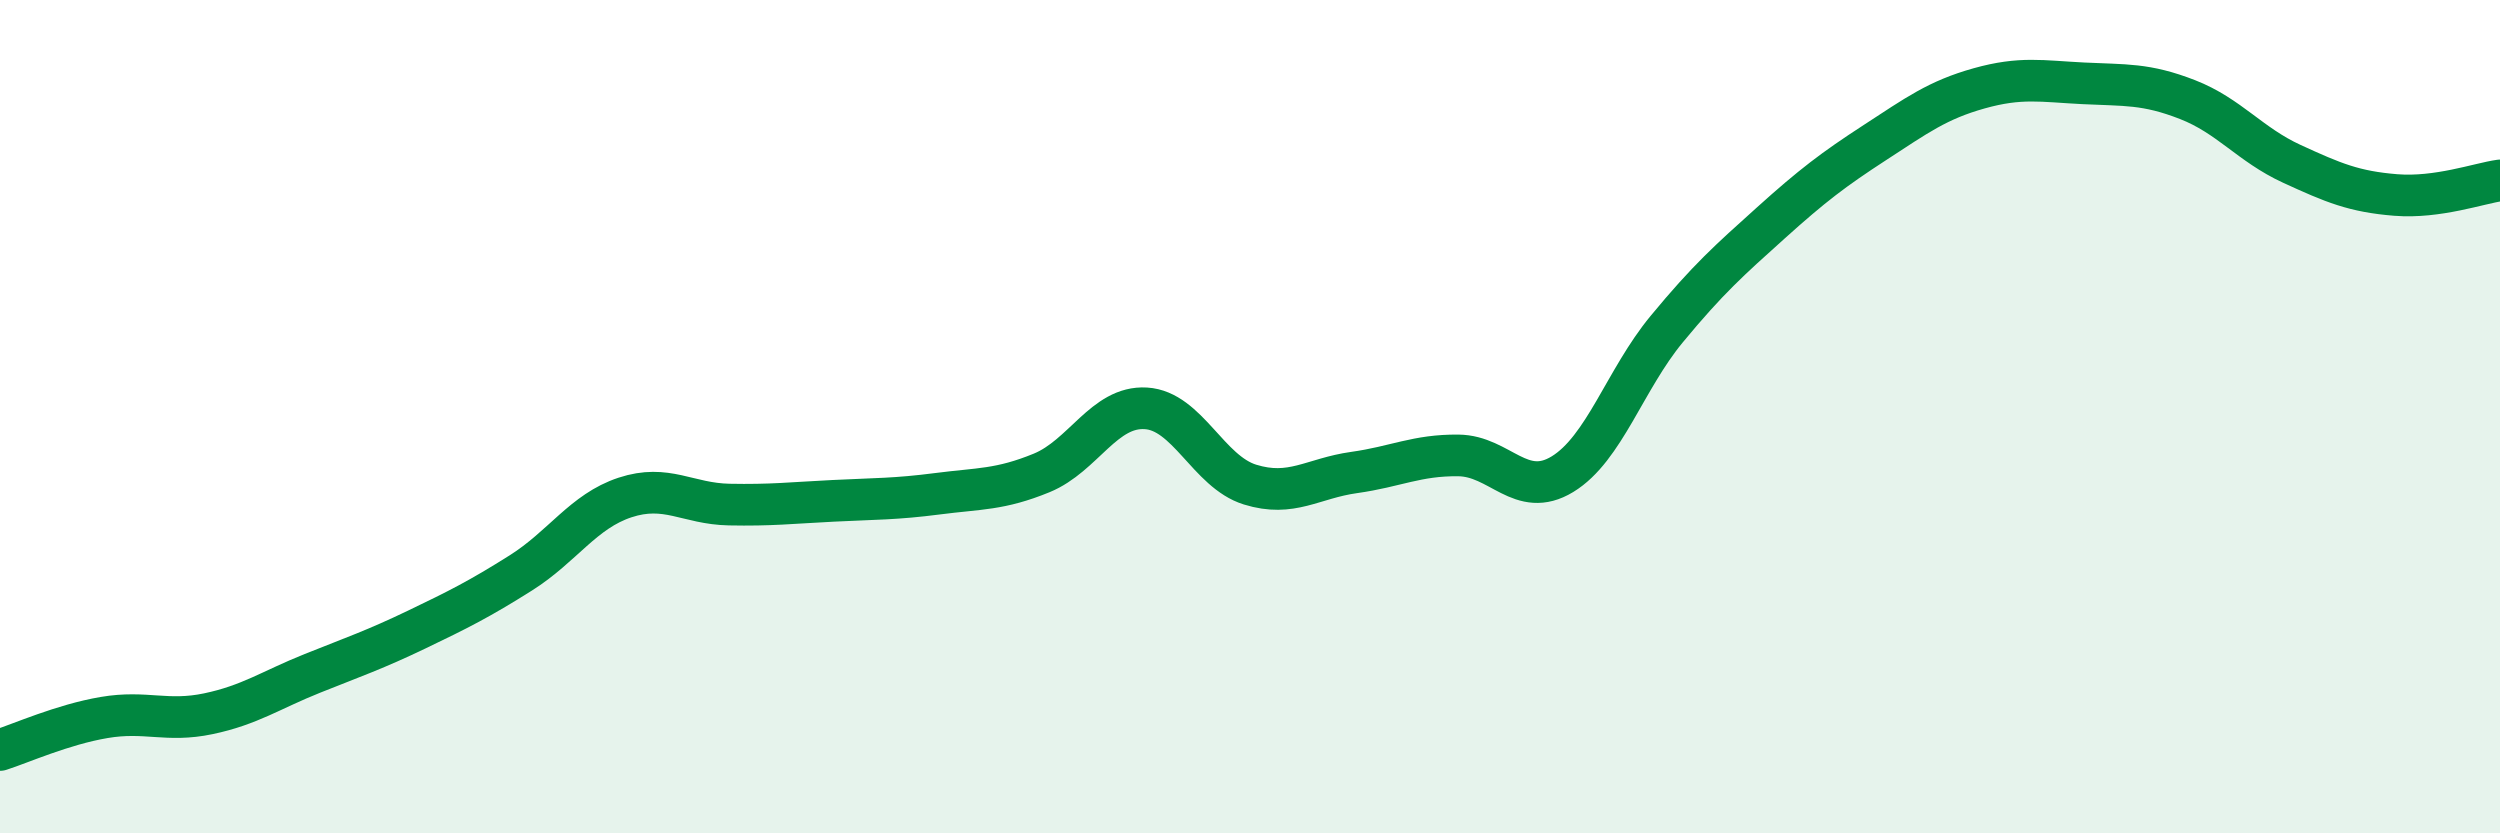 
    <svg width="60" height="20" viewBox="0 0 60 20" xmlns="http://www.w3.org/2000/svg">
      <path
        d="M 0,18 C 0.5,17.84 1.5,17.39 2.5,17.22 C 3.5,17.05 4,17.34 5,17.13 C 6,16.92 6.5,16.56 7.5,16.16 C 8.5,15.76 9,15.59 10,15.11 C 11,14.63 11.5,14.38 12.5,13.75 C 13.5,13.12 14,12.27 15,11.94 C 16,11.61 16.5,12.09 17.5,12.11 C 18.5,12.13 19,12.07 20,12.02 C 21,11.97 21.5,11.98 22.5,11.85 C 23.5,11.72 24,11.76 25,11.35 C 26,10.94 26.5,9.74 27.5,9.8 C 28.5,9.86 29,11.32 30,11.63 C 31,11.94 31.5,11.48 32.5,11.34 C 33.5,11.2 34,10.92 35,10.93 C 36,10.94 36.5,11.99 37.5,11.38 C 38.5,10.77 39,9.11 40,7.9 C 41,6.69 41.5,6.25 42.5,5.35 C 43.5,4.45 44,4.07 45,3.42 C 46,2.77 46.5,2.4 47.5,2.12 C 48.5,1.84 49,1.95 50,2 C 51,2.05 51.5,2 52.5,2.39 C 53.5,2.78 54,3.47 55,3.93 C 56,4.39 56.5,4.6 57.5,4.68 C 58.5,4.76 59.5,4.4 60,4.33L60 20L0 20Z"
        fill="#008740"
        opacity="0.1"
        stroke-linecap="round"
        stroke-linejoin="round"
      />
      <path
        d="M 0,18 C 0.5,17.84 1.5,17.39 2.5,17.22 C 3.5,17.05 4,17.34 5,17.13 C 6,16.92 6.5,16.56 7.5,16.16 C 8.5,15.76 9,15.59 10,15.11 C 11,14.63 11.5,14.38 12.5,13.75 C 13.5,13.12 14,12.27 15,11.94 C 16,11.61 16.5,12.09 17.5,12.11 C 18.5,12.13 19,12.07 20,12.02 C 21,11.97 21.5,11.98 22.5,11.85 C 23.5,11.72 24,11.76 25,11.35 C 26,10.94 26.5,9.74 27.5,9.8 C 28.5,9.86 29,11.32 30,11.63 C 31,11.94 31.5,11.48 32.5,11.34 C 33.5,11.2 34,10.92 35,10.93 C 36,10.94 36.5,11.99 37.5,11.38 C 38.5,10.77 39,9.11 40,7.9 C 41,6.69 41.5,6.25 42.5,5.35 C 43.5,4.45 44,4.07 45,3.42 C 46,2.77 46.5,2.4 47.5,2.12 C 48.5,1.84 49,1.95 50,2 C 51,2.05 51.5,2 52.5,2.39 C 53.5,2.78 54,3.47 55,3.93 C 56,4.39 56.5,4.6 57.5,4.68 C 58.5,4.76 59.5,4.4 60,4.33"
        stroke="#008740"
        stroke-width="1"
        fill="none"
        stroke-linecap="round"
        stroke-linejoin="round"
      />
    </svg>
  